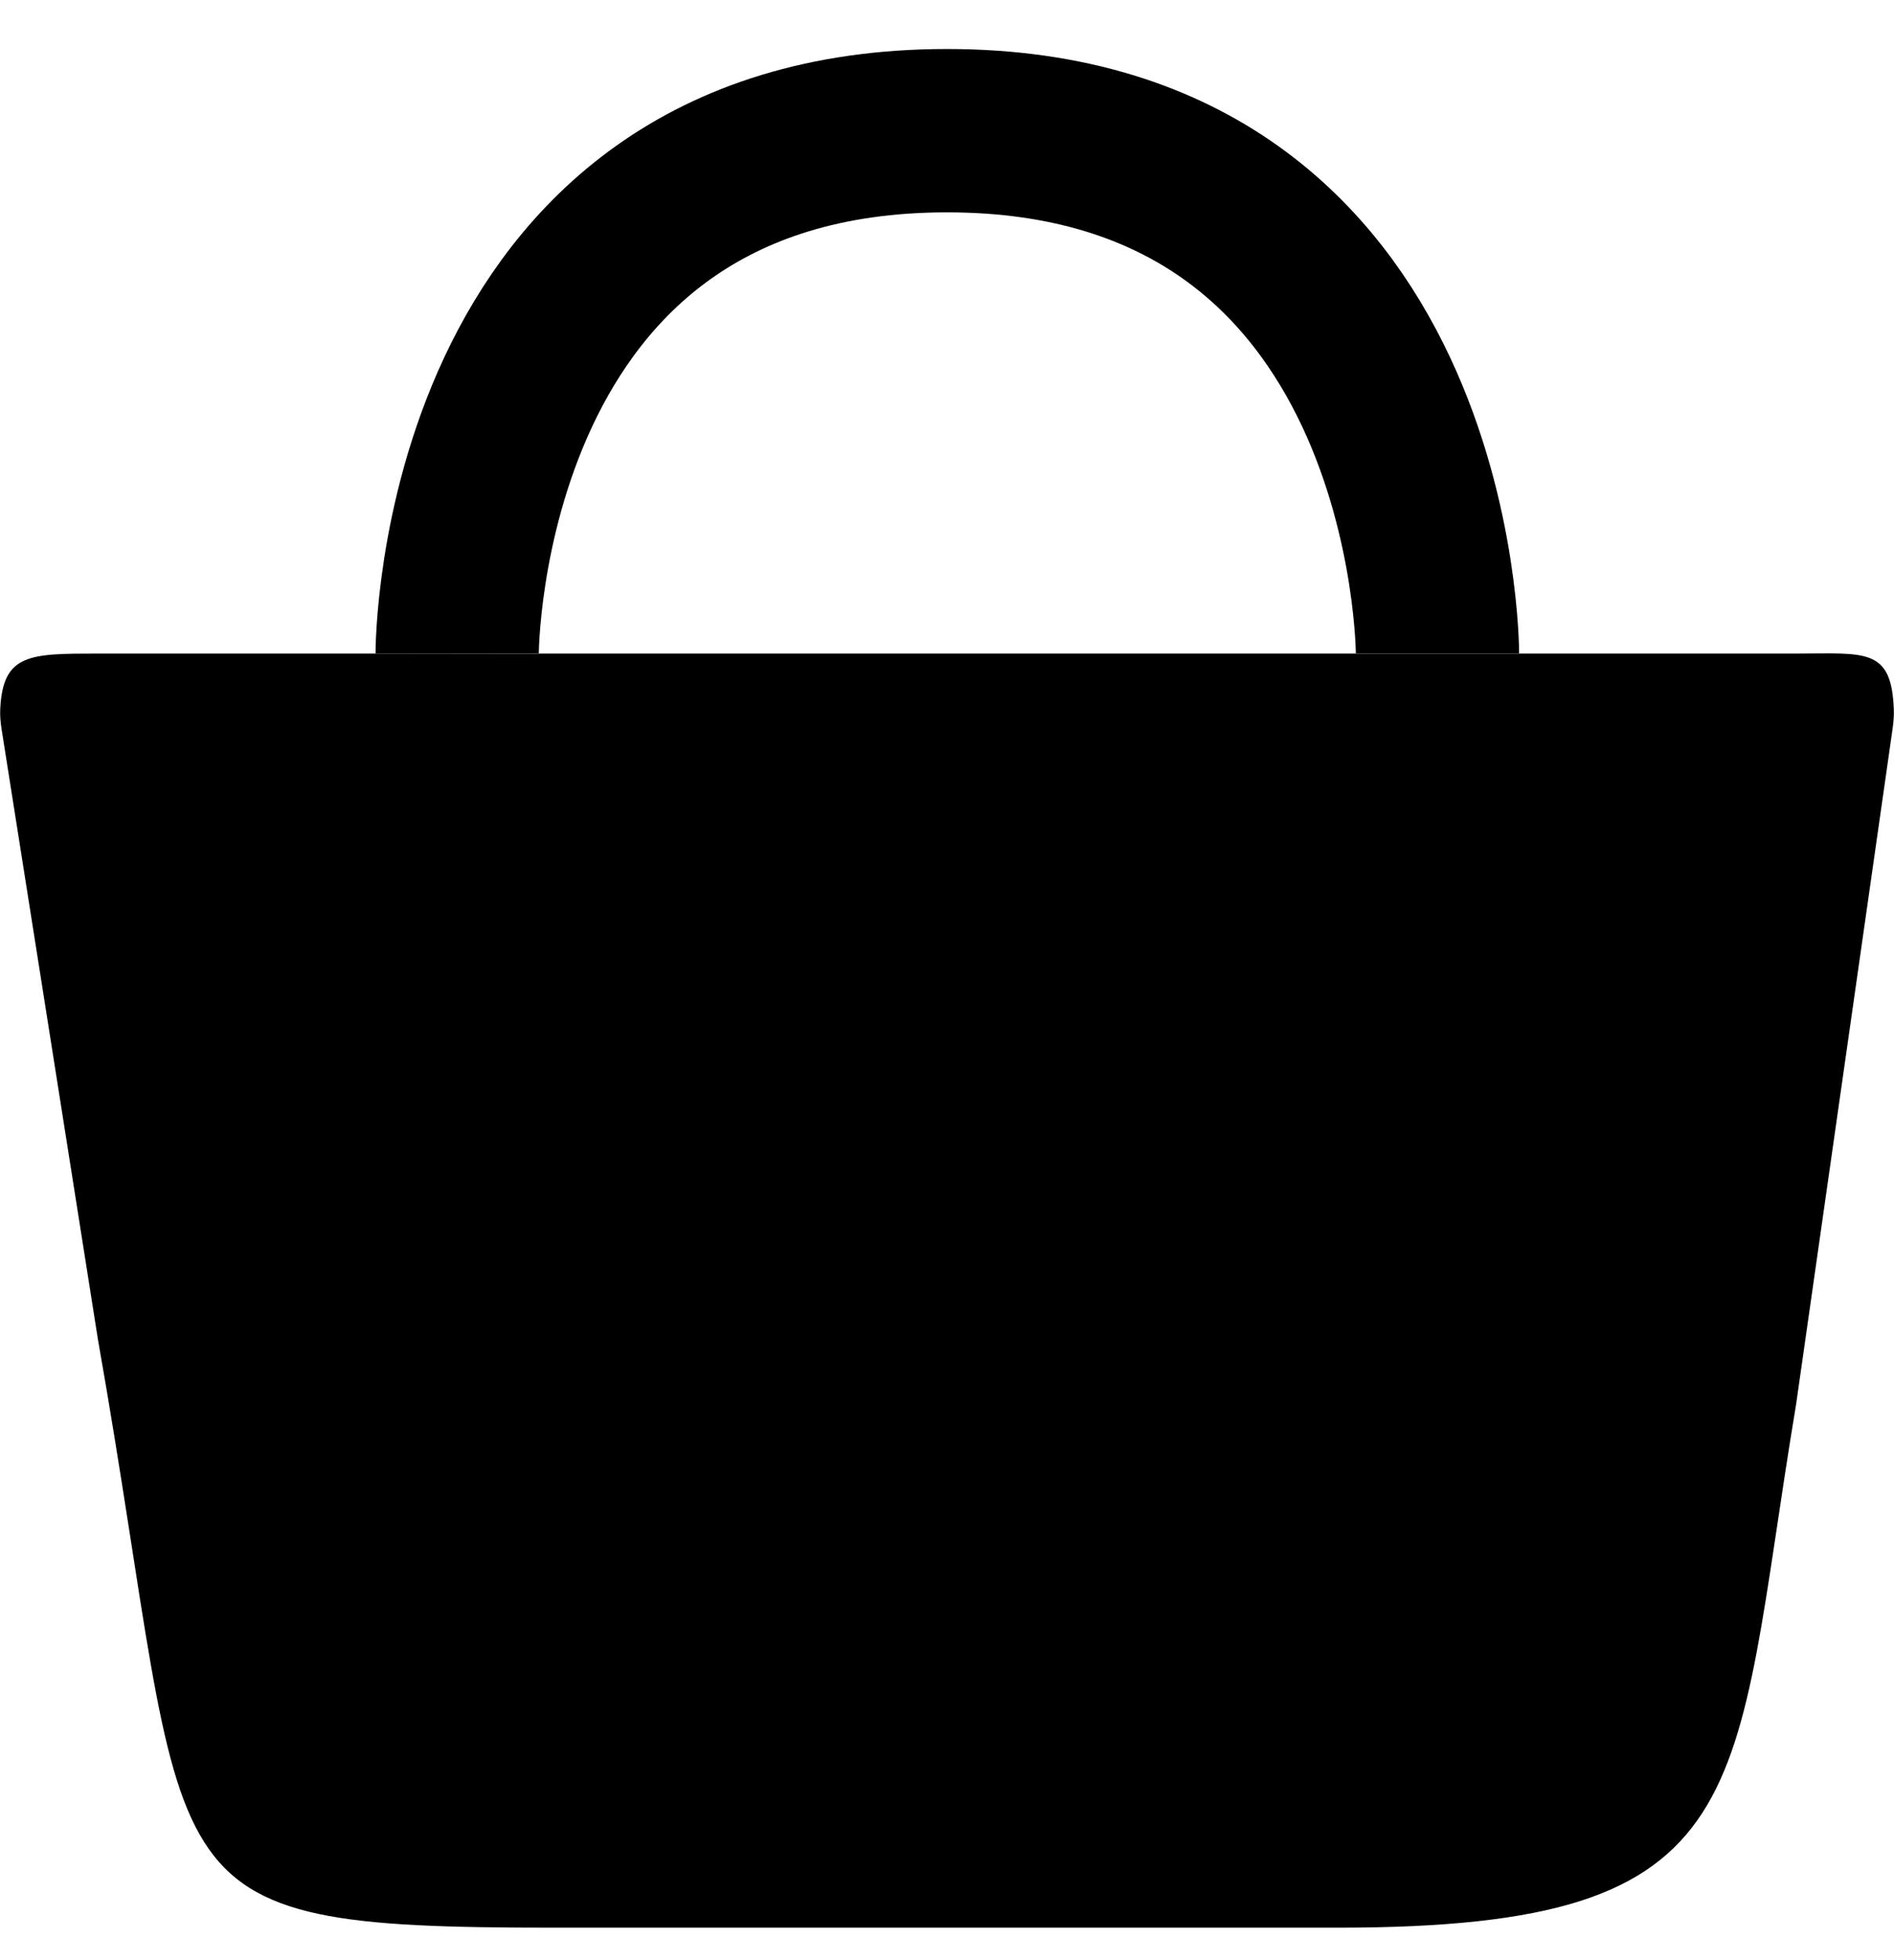 <?xml version="1.0" encoding="UTF-8"?> <svg xmlns="http://www.w3.org/2000/svg" width="29" height="30" viewBox="0 0 29 30" fill="none"><g clip-path="url(#clip0_2214_1243)"><path d="M7 10.001C7 10.001 6.99 2 14.5 2C22.01 2 22.01 10.001 22.01 10.001" stroke="black" stroke-width="2.5"></path><path d="M0.024 11.158C0.008 11.055 -0.002 10.95 0.004 10.845C0.046 10.003 0.457 10.003 1.5 10.003H27.5C28.555 10.003 28.963 9.905 28.997 10.857C29.001 10.952 28.993 11.047 28.98 11.141L27.5 21.5C26.5 27.5 27 29.5 20.5 29.503H8.5C2 29.503 3 29.003 1.5 20.503L0.024 11.158Z" fill="black"></path></g><defs><clipPath id="clip0_2214_1243"><rect width="29" height="30" fill="white"></rect></clipPath></defs></svg> 
